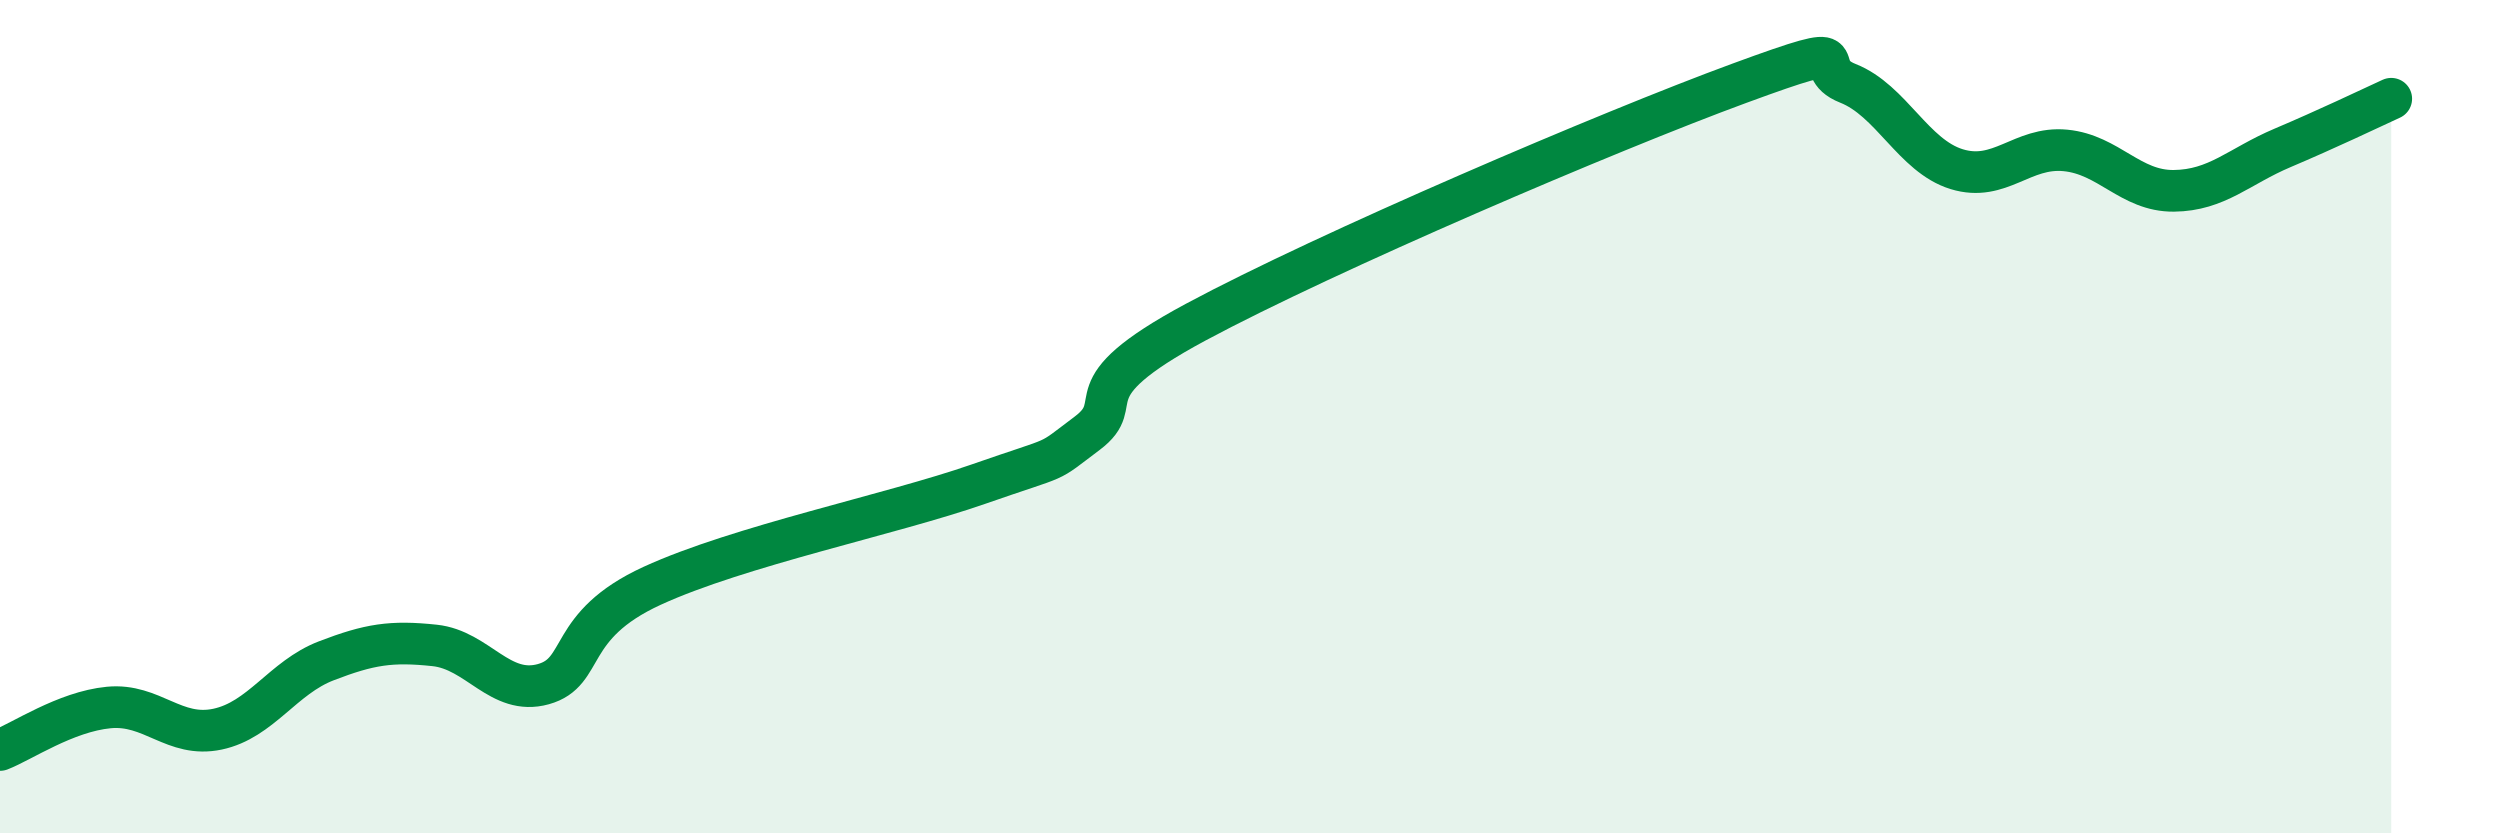 
    <svg width="60" height="20" viewBox="0 0 60 20" xmlns="http://www.w3.org/2000/svg">
      <path
        d="M 0,18 C 0.52,17.8 1.57,17.08 2.61,16.98 C 3.65,16.88 4.18,17.72 5.22,17.5 C 6.26,17.28 6.79,16.26 7.83,15.86 C 8.87,15.46 9.39,15.38 10.43,15.49 C 11.47,15.6 12,16.71 13.04,16.42 C 14.08,16.13 13.56,15.02 15.65,14.06 C 17.74,13.1 21.39,12.35 23.48,11.62 C 25.57,10.89 25.05,11.18 26.09,10.4 C 27.13,9.62 25.57,9.41 28.7,7.73 C 31.83,6.05 38.61,3.15 41.74,2 C 44.87,0.85 43.31,1.59 44.35,2 C 45.39,2.41 45.92,3.74 46.96,4.06 C 48,4.38 48.53,3.51 49.57,3.61 C 50.61,3.71 51.13,4.59 52.17,4.58 C 53.21,4.57 53.74,3.99 54.78,3.55 C 55.82,3.11 56.87,2.61 57.39,2.37L57.39 20L0 20Z"
        fill="#008740"
        opacity="0.1"
        stroke-linecap="round"
        stroke-linejoin="round"
      />
      <path
        d="M 0,18 C 0.52,17.8 1.57,17.08 2.61,16.98 C 3.65,16.88 4.18,17.72 5.22,17.5 C 6.26,17.28 6.79,16.26 7.83,15.86 C 8.87,15.46 9.39,15.38 10.43,15.49 C 11.47,15.6 12,16.71 13.04,16.42 C 14.08,16.13 13.56,15.02 15.65,14.06 C 17.74,13.1 21.39,12.35 23.48,11.62 C 25.57,10.89 25.05,11.18 26.09,10.4 C 27.13,9.62 25.57,9.41 28.7,7.73 C 31.83,6.05 38.61,3.15 41.74,2 C 44.87,0.85 43.31,1.59 44.35,2 C 45.39,2.41 45.92,3.74 46.96,4.06 C 48,4.38 48.53,3.51 49.57,3.61 C 50.61,3.71 51.13,4.59 52.17,4.58 C 53.21,4.57 53.74,3.99 54.78,3.55 C 55.82,3.11 56.87,2.61 57.39,2.37"
        stroke="#008740"
        stroke-width="1"
        fill="none"
        stroke-linecap="round"
        stroke-linejoin="round"
      />
    </svg>
  